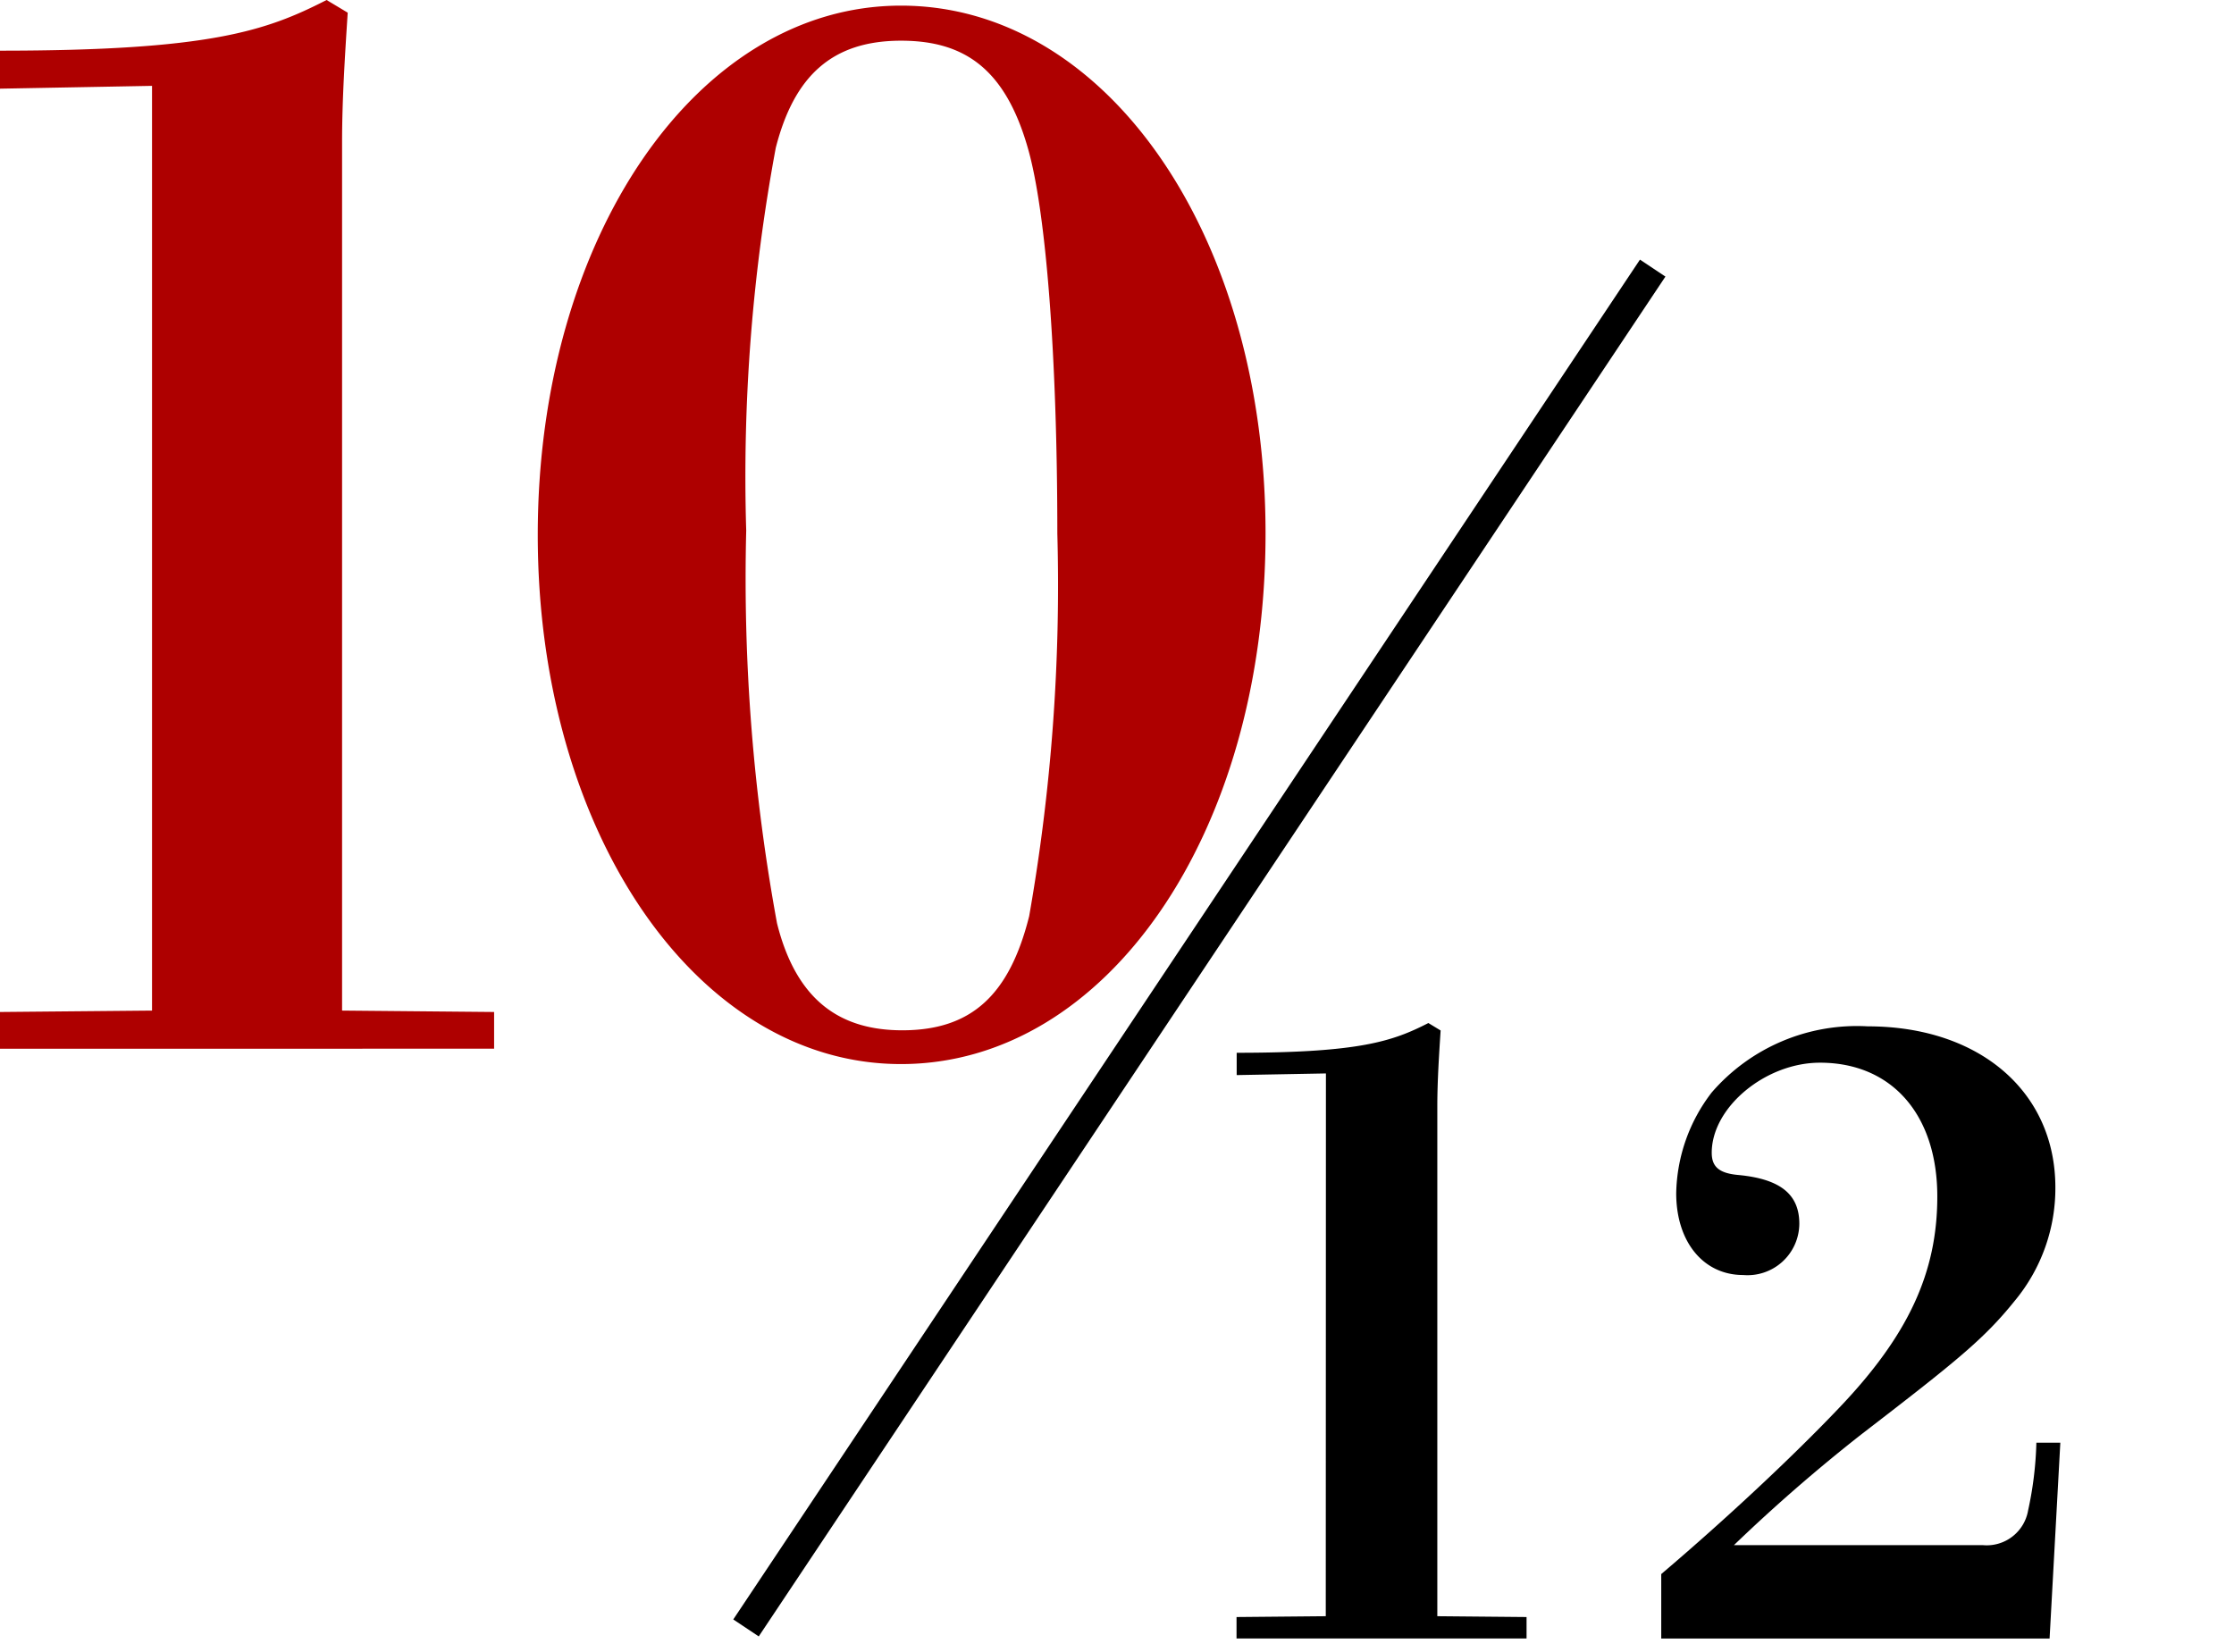 <svg xmlns="http://www.w3.org/2000/svg" xmlns:xlink="http://www.w3.org/1999/xlink" width="73" height="54" viewBox="0 0 73 54">
  <rect x="0" y="0" width="73" height="54" fill="#808080" stroke="none"/>
  <defs>
    <clipPath id="clip-_10-12">
      <rect width="73" height="54"/>
    </clipPath>
  </defs>
  <g id="_10-12" data-name="10-12" clip-path="url(#clip-_10-12)">
    <rect width="73" height="54" fill="#fff"/>
    <g id="_10-12-2" data-name="10-12" transform="translate(-862.241 -22.918)">
      <path id="パス_756" data-name="パス 756" d="M-13.616-1.978l-4.968.046v1.2H-2.438v-1.2l-4.968-.046V-30.36c0-1.38.092-2.806.184-4.232l-.69-.414C-9.89-33.994-11.73-33.35-18.584-33.35v1.242l4.968-.092ZM22.77-17.572c0-9.752-5.2-17.25-11.914-17.25-6.67,0-11.868,7.59-11.868,17.3S4.186-.23,10.856-.23C17.572-.23,22.77-7.774,22.77-17.572ZM5.8-17.664a58.582,58.582,0,0,1,.966-12.512c.6-2.346,1.84-3.5,4.094-3.5,2.07,0,3.4.92,4.14,3.5.6,2.07.966,6.854.966,12.6a62.428,62.428,0,0,1-.92,12.512C14.4-2.484,13.156-1.334,10.9-1.334c-1.978,0-3.45-.92-4.094-3.5A62.355,62.355,0,0,1,5.8-17.664Z" transform="translate(880.825 57.924)" fill="#ae0000"/>
      <path id="パス_765" data-name="パス 765" d="M-9.612-1.161l-2.916.027v.7h9.477v-.7l-2.916-.027V-17.82c0-.81.054-1.647.108-2.484l-.4-.243c-1.161.594-2.241.972-6.264.972v.729l2.916-.054ZM1.35-.432H14.04l.351-6.4h-.783a11.673,11.673,0,0,1-.27,2.214,1.373,1.373,0,0,1-1.485,1.134H3.726A54.713,54.713,0,0,1,7.884-7.1c3.159-2.43,4.023-3.132,5.022-4.374a5.759,5.759,0,0,0,1.323-3.7c0-3.132-2.484-5.265-6.129-5.265A6.274,6.274,0,0,0,3-18.279a5.559,5.559,0,0,0-1.161,3.294c0,1.593.891,2.673,2.187,2.673a1.692,1.692,0,0,0,1.836-1.674c0-.945-.594-1.458-1.971-1.593C3.24-15.633,3-15.849,3-16.308c0-1.485,1.755-2.943,3.537-2.943,2.349,0,3.834,1.7,3.834,4.374,0,2.484-.945,4.536-3.213,6.912C5.67-6.4,3.51-4.374,1.35-2.538Z" transform="translate(915.175 76.9)"/>
      <path id="パス_757" data-name="パス 757" d="M29.628,0,0,44.442" transform="translate(886.618 31.68)" fill="none" stroke="#000" stroke-width="1"/>
    </g>
  </g>
</svg>
